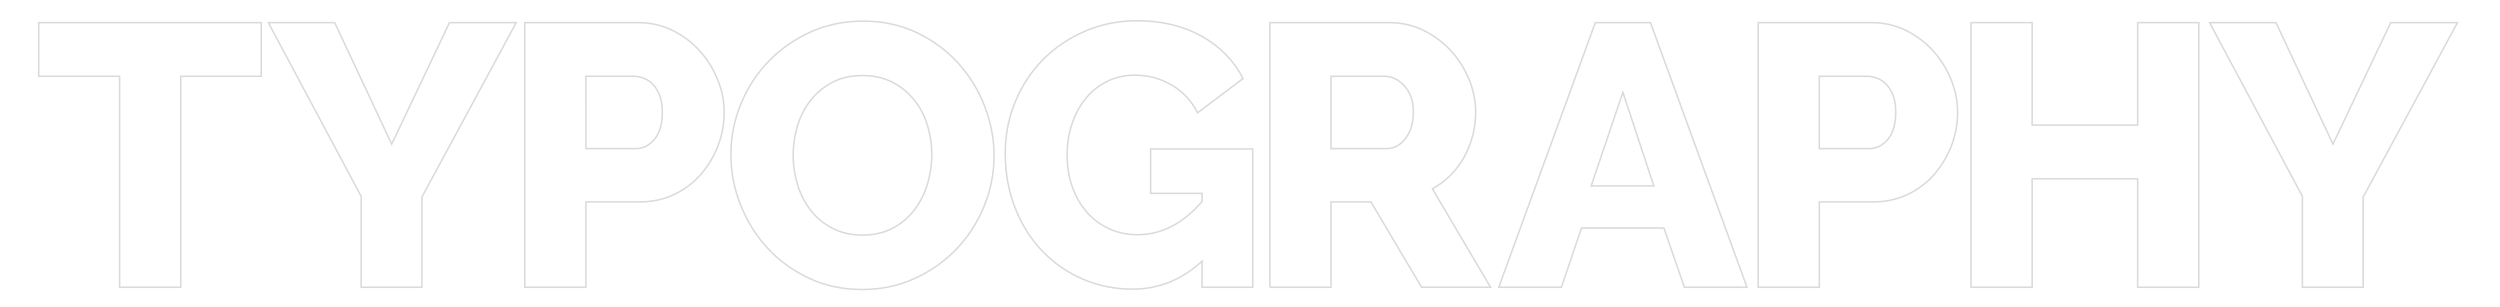 <?xml version="1.0" encoding="iso-8859-1"?>
<!-- Generator: Adobe Illustrator 26.0.2, SVG Export Plug-In . SVG Version: 6.00 Build 0)  -->
<svg version="1.1" id="Layer_1" xmlns="http://www.w3.org/2000/svg" xmlns:xlink="http://www.w3.org/1999/xlink" x="0px" y="0px"
	 viewBox="0 0 808.251 99.13" style="enable-background:new 0 0 808.251 99.13;" xml:space="preserve">
<g>
	<path style="fill:none;stroke:#D8DBDB;stroke-width:0.5;stroke-miterlimit:10;" d="M84.463,24.666h-26.03v68.208H38.669V24.666
		h-26.15V7.312h71.944V24.666z"/>
	<path style="fill:none;stroke:#D8DBDB;stroke-width:0.5;stroke-miterlimit:10;" d="M108.202,7.312l18.438,39.287l18.679-39.287
		h21.571l-30.489,56.399v29.163h-19.643V63.47L86.751,7.312H108.202z"/>
	<path style="fill:none;stroke:#D8DBDB;stroke-width:0.5;stroke-miterlimit:10;" d="M169.661,92.874V7.312h36.514
		c4.098,0,7.852,0.844,11.268,2.531c3.414,1.687,6.346,3.898,8.797,6.628c2.45,2.732,4.378,5.826,5.785,9.279
		c1.405,3.455,2.109,6.95,2.109,10.484c0,3.777-0.663,7.393-1.988,10.846c-1.326,3.455-3.175,6.549-5.543,9.279
		c-2.371,2.732-5.242,4.901-8.617,6.508c-3.374,1.608-7.11,2.41-11.208,2.41h-17.353v27.597H169.661z M189.425,48.044h16.148
		c2.33,0,4.338-1.003,6.025-3.013c1.688-2.007,2.531-4.94,2.531-8.797c0-2.007-0.262-3.736-0.783-5.182
		c-0.523-1.446-1.226-2.651-2.109-3.616c-0.885-0.964-1.889-1.666-3.013-2.109c-1.126-0.44-2.25-0.663-3.375-0.663h-15.425V48.044z"
		/>
	<path style="fill:none;stroke:#D8DBDB;stroke-width:0.5;stroke-miterlimit:10;" d="M278.721,93.597
		c-6.348,0-12.132-1.244-17.354-3.735c-5.223-2.489-9.682-5.764-13.376-9.821c-3.696-4.057-6.568-8.696-8.617-13.919
		c-2.048-5.222-3.073-10.605-3.073-16.148c0-5.623,1.064-11.045,3.193-16.269c2.128-5.221,5.101-9.821,8.918-13.798
		c3.814-3.977,8.334-7.149,13.557-9.52c5.222-2.369,10.925-3.555,17.112-3.555c6.346,0,12.13,1.247,17.354,3.736
		c5.222,2.491,9.68,5.784,13.376,9.882c3.694,4.097,6.547,8.757,8.556,13.979c2.007,5.223,3.013,10.525,3.013,15.907
		c0,5.624-1.065,11.048-3.193,16.269c-2.129,5.224-5.082,9.822-8.857,13.799c-3.777,3.977-8.276,7.17-13.497,9.58
		C290.61,92.392,284.906,93.597,278.721,93.597z M256.426,50.214c0,3.295,0.482,6.488,1.446,9.58
		c0.964,3.094,2.389,5.845,4.278,8.255c1.887,2.41,4.237,4.339,7.05,5.784c2.812,1.446,6.025,2.17,9.641,2.17
		c3.775,0,7.068-0.763,9.881-2.29c2.812-1.525,5.141-3.514,6.99-5.965c1.847-2.45,3.233-5.222,4.158-8.315
		c0.922-3.092,1.386-6.246,1.386-9.46c0-3.293-0.482-6.487-1.446-9.581c-0.964-3.091-2.41-5.824-4.338-8.194
		c-1.928-2.369-4.278-4.257-7.05-5.664c-2.771-1.404-5.965-2.109-9.58-2.109c-3.777,0-7.05,0.744-9.822,2.229
		c-2.771,1.488-5.103,3.435-6.99,5.845c-1.889,2.41-3.295,5.163-4.218,8.254C256.888,43.848,256.426,47.001,256.426,50.214z"/>
	<path style="fill:none;stroke:#D8DBDB;stroke-width:0.5;stroke-miterlimit:10;" d="M388.625,84.439
		c-6.508,6.025-14.021,9.038-22.535,9.038c-5.625,0-10.927-1.063-15.907-3.193c-4.982-2.128-9.34-5.122-13.076-8.979
		c-3.736-3.855-6.688-8.495-8.857-13.919c-2.169-5.423-3.253-11.388-3.253-17.896c0-5.863,1.084-11.407,3.253-16.63
		c2.169-5.222,5.161-9.762,8.978-13.618c3.815-3.856,8.334-6.909,13.558-9.159c5.221-2.249,10.846-3.375,16.871-3.375
		c7.954,0,14.902,1.668,20.848,5.001c5.945,3.335,10.404,7.894,13.377,13.678L387.18,36.476c-1.93-3.856-4.721-6.849-8.377-8.978
		c-3.656-2.128-7.612-3.194-11.87-3.194c-3.295,0-6.287,0.663-8.978,1.989c-2.692,1.326-5.001,3.174-6.929,5.543
		c-1.928,2.371-3.416,5.122-4.459,8.255C345.522,43.224,345,46.599,345,50.214c0,3.696,0.561,7.109,1.687,10.243
		c1.124,3.133,2.691,5.845,4.7,8.134c2.007,2.29,4.398,4.079,7.17,5.363c2.772,1.286,5.845,1.928,9.219,1.928
		c7.712,0,14.661-3.573,20.848-10.725v-2.651h-16.63V48.165h33.019v44.709h-16.389V84.439z"/>
	<path style="fill:none;stroke:#D8DBDB;stroke-width:0.5;stroke-miterlimit:10;" d="M410.557,92.874V7.312h38.563
		c4.017,0,7.731,0.844,11.147,2.531c3.413,1.687,6.366,3.898,8.857,6.628c2.489,2.732,4.438,5.826,5.845,9.279
		c1.404,3.455,2.108,6.95,2.108,10.484c0,2.651-0.321,5.203-0.964,7.652c-0.644,2.452-1.566,4.76-2.771,6.93
		c-1.205,2.169-2.672,4.118-4.398,5.845c-1.729,1.729-3.676,3.193-5.845,4.398l18.799,31.814h-22.294l-16.39-27.597H430.32v27.597
		H410.557z M430.32,48.044h18.077c2.329,0,4.338-1.103,6.025-3.313c1.687-2.209,2.53-5.041,2.53-8.496
		c0-3.534-0.964-6.346-2.893-8.436c-1.928-2.088-4.018-3.133-6.266-3.133H430.32V48.044z"/>
	<path style="fill:none;stroke:#D8DBDB;stroke-width:0.5;stroke-miterlimit:10;" d="M515.762,7.312h17.835l31.213,85.562h-20.246
		l-6.628-19.161h-26.633l-6.508,19.161H484.55L515.762,7.312z M534.682,60.096L524.68,29.847l-10.243,30.249H534.682z"/>
	<path style="fill:none;stroke:#D8DBDB;stroke-width:0.5;stroke-miterlimit:10;" d="M568.424,92.874V7.312h36.515
		c4.098,0,7.853,0.844,11.268,2.531c3.414,1.687,6.346,3.898,8.798,6.628c2.449,2.732,4.378,5.826,5.784,9.279
		c1.404,3.455,2.108,6.95,2.108,10.484c0,3.777-0.662,7.393-1.988,10.846c-1.325,3.455-3.175,6.549-5.543,9.279
		c-2.371,2.732-5.242,4.901-8.616,6.508c-3.375,1.608-7.11,2.41-11.208,2.41h-17.354v27.597H568.424z M588.187,48.044h16.148
		c2.329,0,4.339-1.003,6.025-3.013c1.688-2.007,2.531-4.94,2.531-8.797c0-2.007-0.262-3.736-0.783-5.182
		c-0.523-1.446-1.227-2.651-2.109-3.616c-0.885-0.964-1.889-1.666-3.013-2.109c-1.126-0.44-2.25-0.663-3.374-0.663h-15.426V48.044z"
		/>
	<path style="fill:none;stroke:#D8DBDB;stroke-width:0.5;stroke-miterlimit:10;" d="M710.865,7.312v85.562h-19.764V57.806h-34.104
		v35.068h-19.764V7.312h19.764v33.14h34.104V7.312H710.865z"/>
	<path style="fill:none;stroke:#D8DBDB;stroke-width:0.5;stroke-miterlimit:10;" d="M735.81,7.312l18.438,39.287l18.679-39.287
		h21.571L764.01,63.711v29.163h-19.644V63.47L714.359,7.312H735.81z"/>
</g>
<g>
</g>
<g>
</g>
<g>
</g>
<g>
</g>
<g>
</g>
<g>
</g>
</svg>
